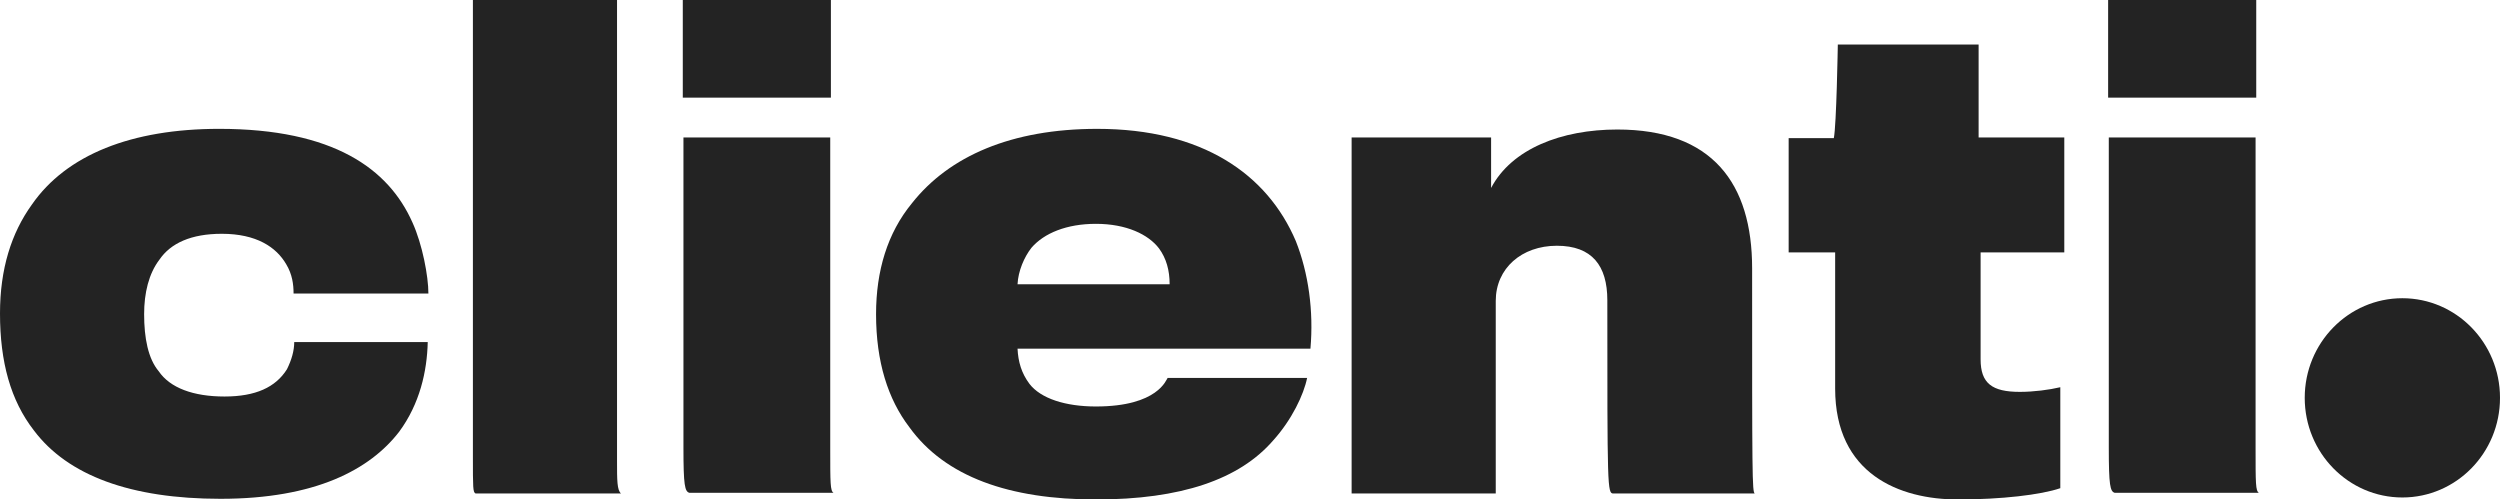 <svg xmlns="http://www.w3.org/2000/svg" version="1.1" class="logo" viewBox="0 0 376.4 75.2" enable-background="new 0 0 376.4 75.2" width="100%" height="100%">
  <path d="M4.8,30.8C1.7,35.1,0,40.5,0,47.2c0,7.3,1.6,13.1,5.1,17.6c5.1,6.8,14.6,10.3,28.1,10.3c14.3,0,22.5-4.4,26.9-10.1
                                c3.1-4.2,4.2-9.1,4.3-13.5H44.3c0,1.3-0.4,2.7-1.1,4.1c-1.7,2.7-4.7,4.1-9.4,4.1c-4.7,0-8.2-1.3-9.9-3.8c-1.6-1.9-2.2-5-2.2-8.6
                                c0-3.2,0.7-6.1,2.3-8.2c1.7-2.5,4.8-3.9,9.4-3.9c5.2,0,8.2,2,9.7,4.6c0.9,1.5,1.1,3,1.1,4.4h20.3c0-2.6-0.9-7.4-2.4-10.7
                                c-3.6-8.1-11.9-14.1-29.1-14.1C19.8,19.4,10,23.3,4.8,30.8" stroke="none" fill="#232323" stroke-width="1px"></path>
  <path d="M71.2,0v68.7c0,4.8,0,5.4,0.4,5.6h21.9c-0.6-0.5-0.6-2-0.6-4.9V0H71.2z" stroke="none" fill="#232323" stroke-width="1px"></path>
  <path d="M102.9,20.7v46.7c0,5.7,0.2,6.6,0.9,6.8h21.7c-0.5-0.3-0.5-1.4-0.5-6.8V20.7H102.9z" stroke="none" fill="#232323" stroke-width="1px"></path>
  <rect x="102.8" y="0" width="22.3" height="14.7" stroke="none" fill="#232323" stroke-width="1px"></rect>
  <path d="M195.1,36.3c-4.3-10.1-14.1-16.9-29.9-16.9c-12.9,0-22.3,4.1-27.9,11.2c-3.7,4.5-5.4,10.2-5.4,16.7c0,7.2,1.8,12.8,5,17
                                c5.4,7.5,15.1,10.9,28.1,10.9c12.8,0,21.6-3,26.7-8.9c2.8-3.1,4.6-6.9,5.1-9.4h-21c-0.2,0.2-1.4,4.3-10.8,4.3c-4.6,0-8.3-1.2-10-3.4
                                c-1.2-1.6-1.7-3.3-1.8-5.3h44.1C197.8,46.8,197,41.1,195.1,36.3z M153.2,42.8c0.1-2,1-4.1,2.1-5.5c1.9-2.2,5.3-3.6,9.7-3.6
                                c4.6,0,7.9,1.6,9.5,3.7c1.1,1.5,1.6,3.3,1.6,5.4H153.2z" stroke="none" fill="#232323" stroke-width="1px"></path>
  <path d="M224.5,28.3v-7.6h-21v53.6h21.7v-29c0-4.9,3.9-8.3,9.2-8.3s7.6,3,7.6,8.2c0,28.3,0,29.1,0.9,29.1h21.3
                                c-0.4-0.2-0.4-2.8-0.4-33.9c0-12.8-6-20.9-20.3-20.9C235.1,19.5,227.6,22.4,224.5,28.3" stroke="none" fill="#232323" stroke-width="1px"></path>
  <path d="M276.7,6.8c0,0-0.2,12.1-0.6,14h-6.8V38h7v20.5c0,12.9,9.7,16.7,18.5,16.7c6.5,0,12.5-0.7,15.4-1.7V58.3
                                c-1.7,0.4-4,0.7-6.1,0.7c-4.2,0-5.9-1.3-5.9-4.9V38h12.6V20.7h-12.9v-14H276.7z" stroke="none" fill="#232323" stroke-width="1px"></path>
  <path d="M317.5,20.7v46.7c0,5.7,0.2,6.6,0.9,6.8h21.7c-0.5-0.3-0.5-1.4-0.5-6.8V20.7H317.5z" stroke="none" fill="#232323" stroke-width="1px"></path>
  <rect x="317.4" y="0" width="22.3" height="14.7" stroke="none" fill="#232323" stroke-width="1px"></rect>
  <path d="M347,59.9c0,8.3,6.6,15,14.7,15c8.1,0,14.7-6.7,14.7-15s-6.6-15-14.7-15C353.6,44.9,347,51.6,347,59.9" stroke="none" fill="#232323" stroke-width="1px"></path>
</svg>